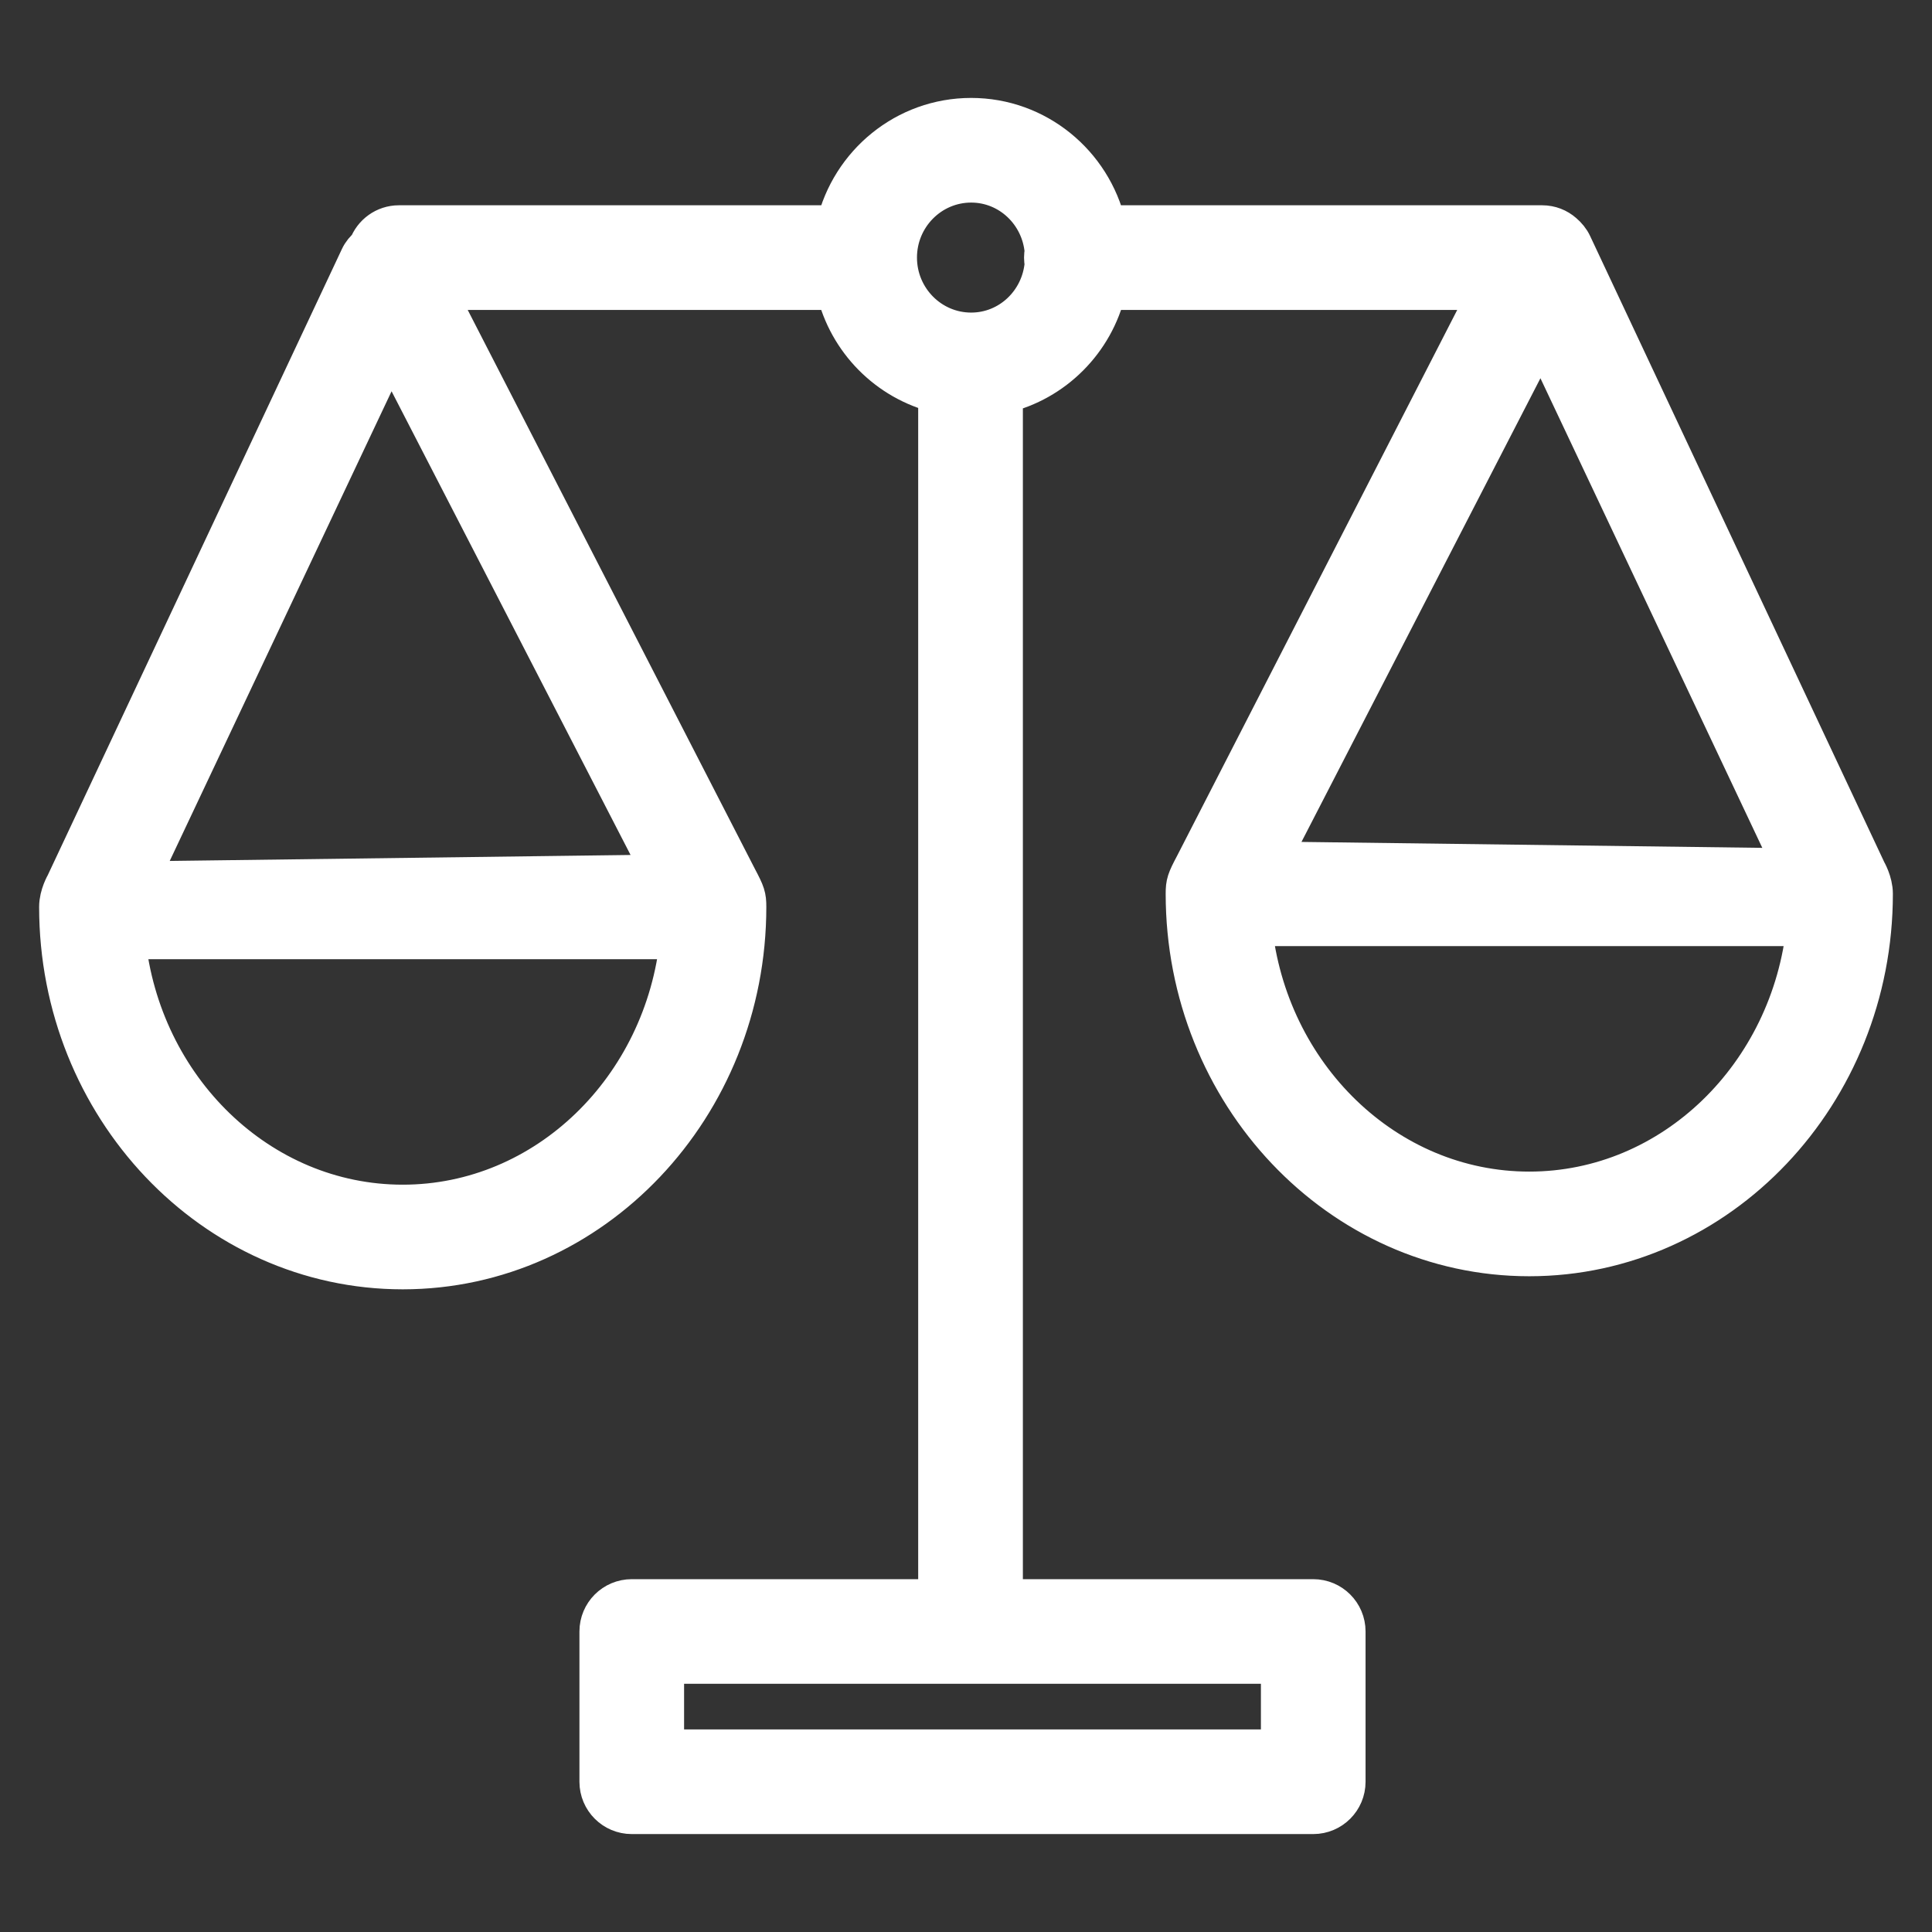 <svg width="48" height="48" viewBox="0 0 48 48" fill="none" xmlns="http://www.w3.org/2000/svg">
<rect x="0" y="0" width="48" height="48" fill="#333333" stroke="none"/>
<path d="M46.366 21.642L39.054 6.077C39.004 5.968 38.922 5.871 38.834 5.796C38.694 5.673 38.515 5.6 38.313 5.6H27.476C27.116 4.073 25.753 2.933 24.128 2.933C22.502 2.933 21.139 4.073 20.779 5.6H9.911C9.565 5.6 9.272 5.821 9.161 6.129C9.073 6.204 8.996 6.293 8.946 6.402L1.634 21.967C1.634 21.967 1.472 22.241 1.472 22.531C1.472 27.495 5.301 31.533 10.006 31.533C14.711 31.533 18.539 27.495 18.539 22.531C18.539 22.275 18.514 22.2 18.312 21.819L10.801 7.2H20.778C21.076 8.462 22.06 9.457 23.312 9.764V39.734H15.696C15.254 39.734 14.896 40.092 14.896 40.534V44.267C14.896 44.709 15.254 45.067 15.696 45.067H32.627C33.069 45.067 33.427 44.709 33.427 44.267V40.534C33.427 40.092 33.069 39.734 32.627 39.734H24.913V9.772C26.179 9.473 27.177 8.472 27.477 7.2H37.023L29.688 21.494C29.486 21.875 29.461 21.95 29.461 22.206C29.461 27.17 33.289 31.208 37.994 31.208C42.7 31.208 46.528 27.17 46.528 22.206C46.528 21.916 46.366 21.642 46.366 21.642ZM10.006 29.933C6.436 29.933 3.487 27.037 3.112 23.331H16.899C16.524 27.038 13.575 29.933 10.006 29.933ZM16.481 21.731L3.423 21.9L9.709 8.592L16.481 21.731ZM31.827 41.333V43.467H16.496V41.333H31.827ZM25.957 6.553C25.878 7.51 25.093 8.266 24.128 8.266C23.11 8.266 22.282 7.429 22.282 6.399C22.282 5.37 23.11 4.533 24.128 4.533C25.093 4.533 25.878 5.289 25.957 6.245C25.948 6.295 25.942 6.346 25.942 6.399C25.942 6.452 25.948 6.504 25.957 6.553ZM38.291 8.268L44.578 21.575L31.52 21.407L38.291 8.268ZM37.994 29.608C34.425 29.608 31.476 26.713 31.101 23.006H44.888C44.513 26.712 41.564 29.608 37.994 29.608Z" fill="white" stroke="white"/>
</svg>
